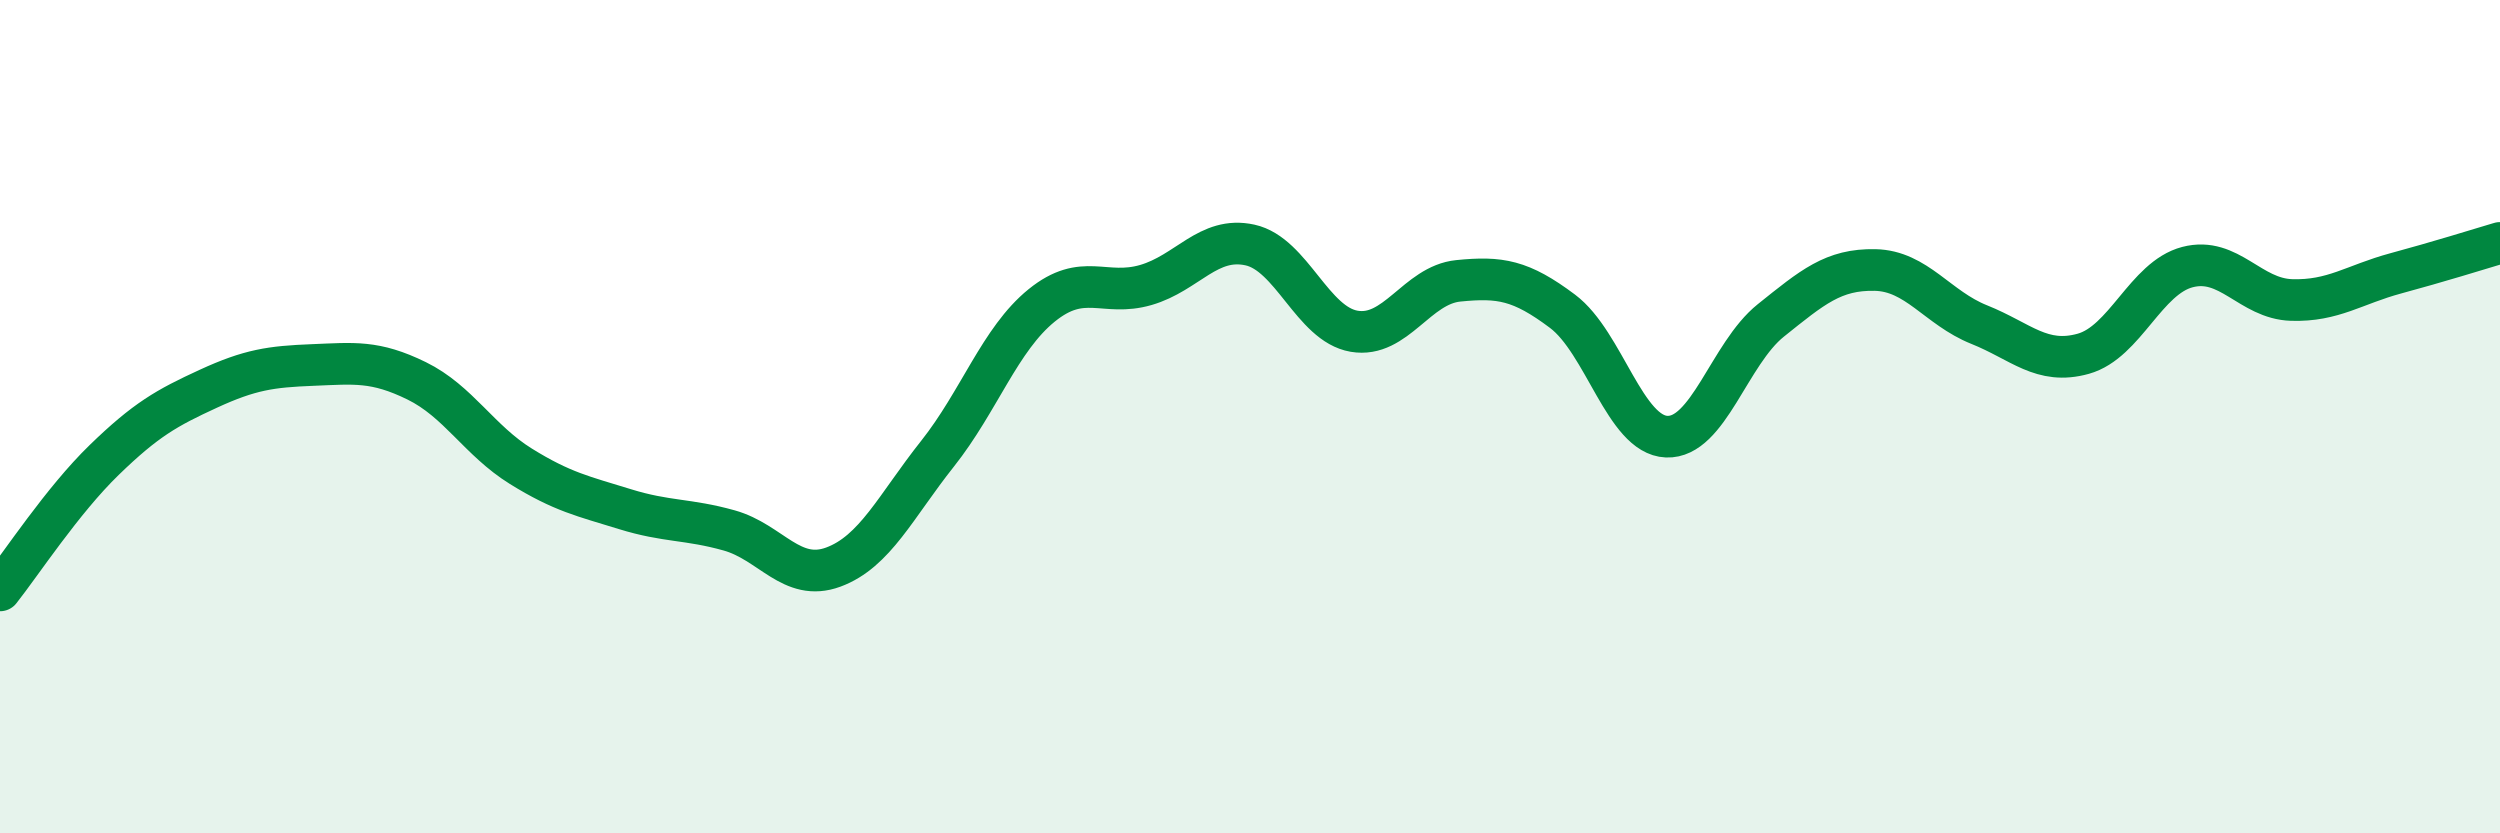 
    <svg width="60" height="20" viewBox="0 0 60 20" xmlns="http://www.w3.org/2000/svg">
      <path
        d="M 0,14.17 C 0.5,13.54 1.5,12.01 2.5,11.04 C 3.5,10.07 4,9.79 5,9.33 C 6,8.87 6.5,8.8 7.5,8.76 C 8.5,8.72 9,8.65 10,9.14 C 11,9.63 11.5,10.57 12.5,11.19 C 13.5,11.81 14,11.91 15,12.22 C 16,12.53 16.5,12.45 17.5,12.73 C 18.5,13.01 19,13.98 20,13.61 C 21,13.24 21.5,12.15 22.5,10.89 C 23.5,9.63 24,8.14 25,7.33 C 26,6.52 26.5,7.13 27.5,6.84 C 28.5,6.55 29,5.66 30,5.88 C 31,6.1 31.5,7.78 32.5,7.95 C 33.5,8.12 34,6.84 35,6.74 C 36,6.64 36.5,6.72 37.5,7.47 C 38.5,8.22 39,10.44 40,10.48 C 41,10.52 41.5,8.49 42.5,7.69 C 43.5,6.89 44,6.46 45,6.48 C 46,6.5 46.5,7.39 47.5,7.79 C 48.5,8.19 49,8.77 50,8.49 C 51,8.21 51.5,6.67 52.5,6.41 C 53.5,6.15 54,7.17 55,7.2 C 56,7.23 56.5,6.83 57.5,6.56 C 58.5,6.29 59.5,5.98 60,5.83L60 20L0 20Z"
        fill="#008740"
        opacity="0.1"
        stroke-linecap="round"
        stroke-linejoin="round"
      />
      <path
        d="M 0,14.17 C 0.5,13.54 1.5,12.01 2.5,11.04 C 3.5,10.07 4,9.79 5,9.33 C 6,8.87 6.5,8.8 7.5,8.76 C 8.5,8.72 9,8.65 10,9.14 C 11,9.63 11.5,10.57 12.5,11.19 C 13.5,11.81 14,11.91 15,12.22 C 16,12.53 16.5,12.45 17.5,12.73 C 18.5,13.01 19,13.98 20,13.61 C 21,13.24 21.5,12.15 22.5,10.89 C 23.5,9.63 24,8.14 25,7.33 C 26,6.52 26.5,7.13 27.5,6.84 C 28.5,6.55 29,5.66 30,5.88 C 31,6.1 31.5,7.78 32.5,7.95 C 33.5,8.12 34,6.84 35,6.74 C 36,6.64 36.5,6.72 37.5,7.47 C 38.5,8.22 39,10.44 40,10.48 C 41,10.52 41.5,8.49 42.5,7.69 C 43.5,6.89 44,6.46 45,6.48 C 46,6.5 46.5,7.39 47.5,7.79 C 48.5,8.19 49,8.77 50,8.49 C 51,8.21 51.5,6.67 52.5,6.41 C 53.5,6.15 54,7.17 55,7.2 C 56,7.23 56.5,6.83 57.5,6.56 C 58.5,6.29 59.5,5.98 60,5.83"
        stroke="#008740"
        stroke-width="1"
        fill="none"
        stroke-linecap="round"
        stroke-linejoin="round"
      />
    </svg>
  